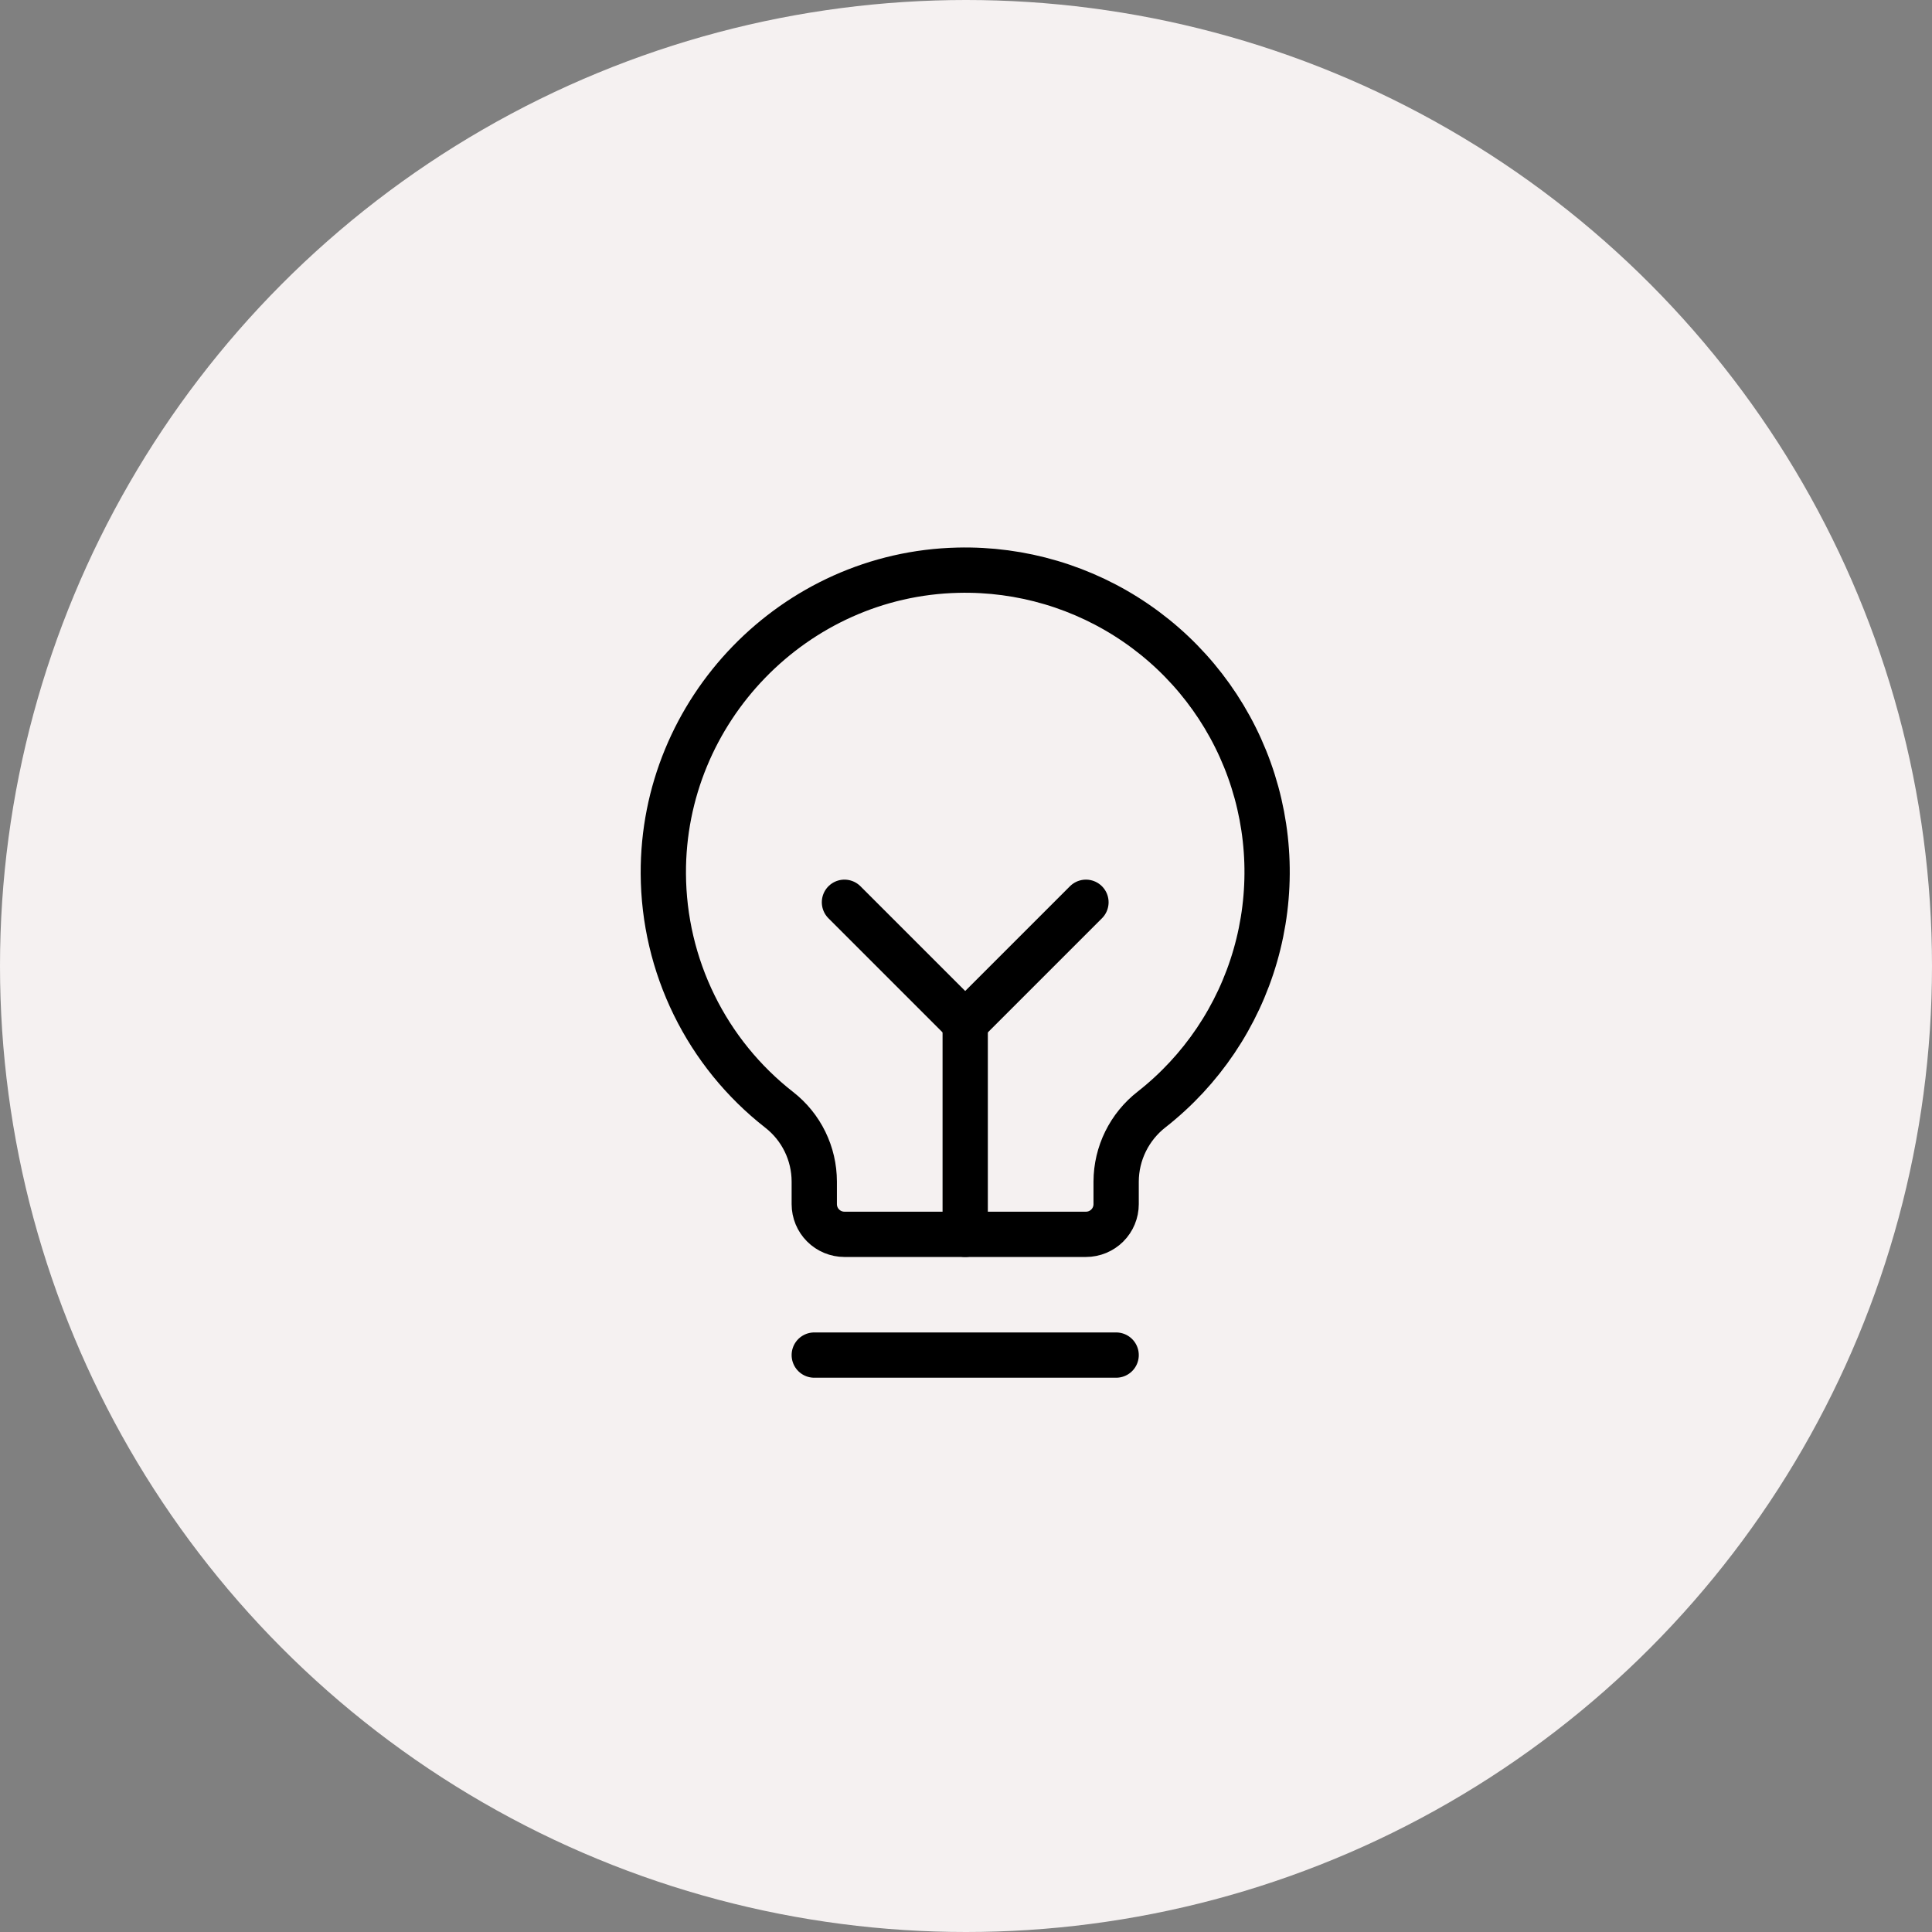 <svg width="80" height="80" viewBox="0 0 80 80" fill="none" xmlns="http://www.w3.org/2000/svg">
<rect x="0" y="0" width="80" height="80" fill="#808080" stroke="none"/>
<g clip-path="url(#clip0_36_684)">
<circle cx="40" cy="40" r="40" fill="#F5F1F1"/>
<g clip-path="url(#clip1_36_684)">
<path d="M33.717 56.111H46.217" stroke="black" stroke-width="1.875" stroke-linecap="round" stroke-linejoin="round"/>
<path d="M39.967 51.111V42.361" stroke="black" stroke-width="1.875" stroke-linecap="round" stroke-linejoin="round"/>
<path d="M34.967 37.361L39.967 42.361L44.967 37.361" stroke="black" stroke-width="1.875" stroke-linecap="round" stroke-linejoin="round"/>
<path d="M32.264 45.955C30.778 44.794 29.574 43.312 28.744 41.619C27.913 39.926 27.476 38.067 27.467 36.181C27.43 29.406 32.892 23.767 39.665 23.611C42.29 23.547 44.869 24.312 47.035 25.797C49.201 27.281 50.844 29.41 51.732 31.881C52.62 34.352 52.707 37.04 51.981 39.564C51.255 42.087 49.753 44.318 47.687 45.939C47.232 46.292 46.863 46.745 46.608 47.262C46.353 47.779 46.219 48.347 46.217 48.924V49.861C46.217 50.193 46.085 50.511 45.851 50.745C45.617 50.979 45.298 51.111 44.967 51.111H34.967C34.636 51.111 34.318 50.979 34.083 50.745C33.849 50.511 33.717 50.193 33.717 49.861V48.924C33.716 48.351 33.585 47.786 33.333 47.271C33.082 46.757 32.716 46.307 32.264 45.955Z" stroke="black" stroke-width="1.875" stroke-linecap="round" stroke-linejoin="round"/>
</g>
</g>
<defs>
<clipPath id="clip0_36_684">
<rect width="80" height="80" fill="white"/>
</clipPath>
<clipPath id="clip1_36_684">
<rect width="40" height="40" fill="white" transform="translate(19.967 19.861)"/>
</clipPath>
</defs>
</svg>
